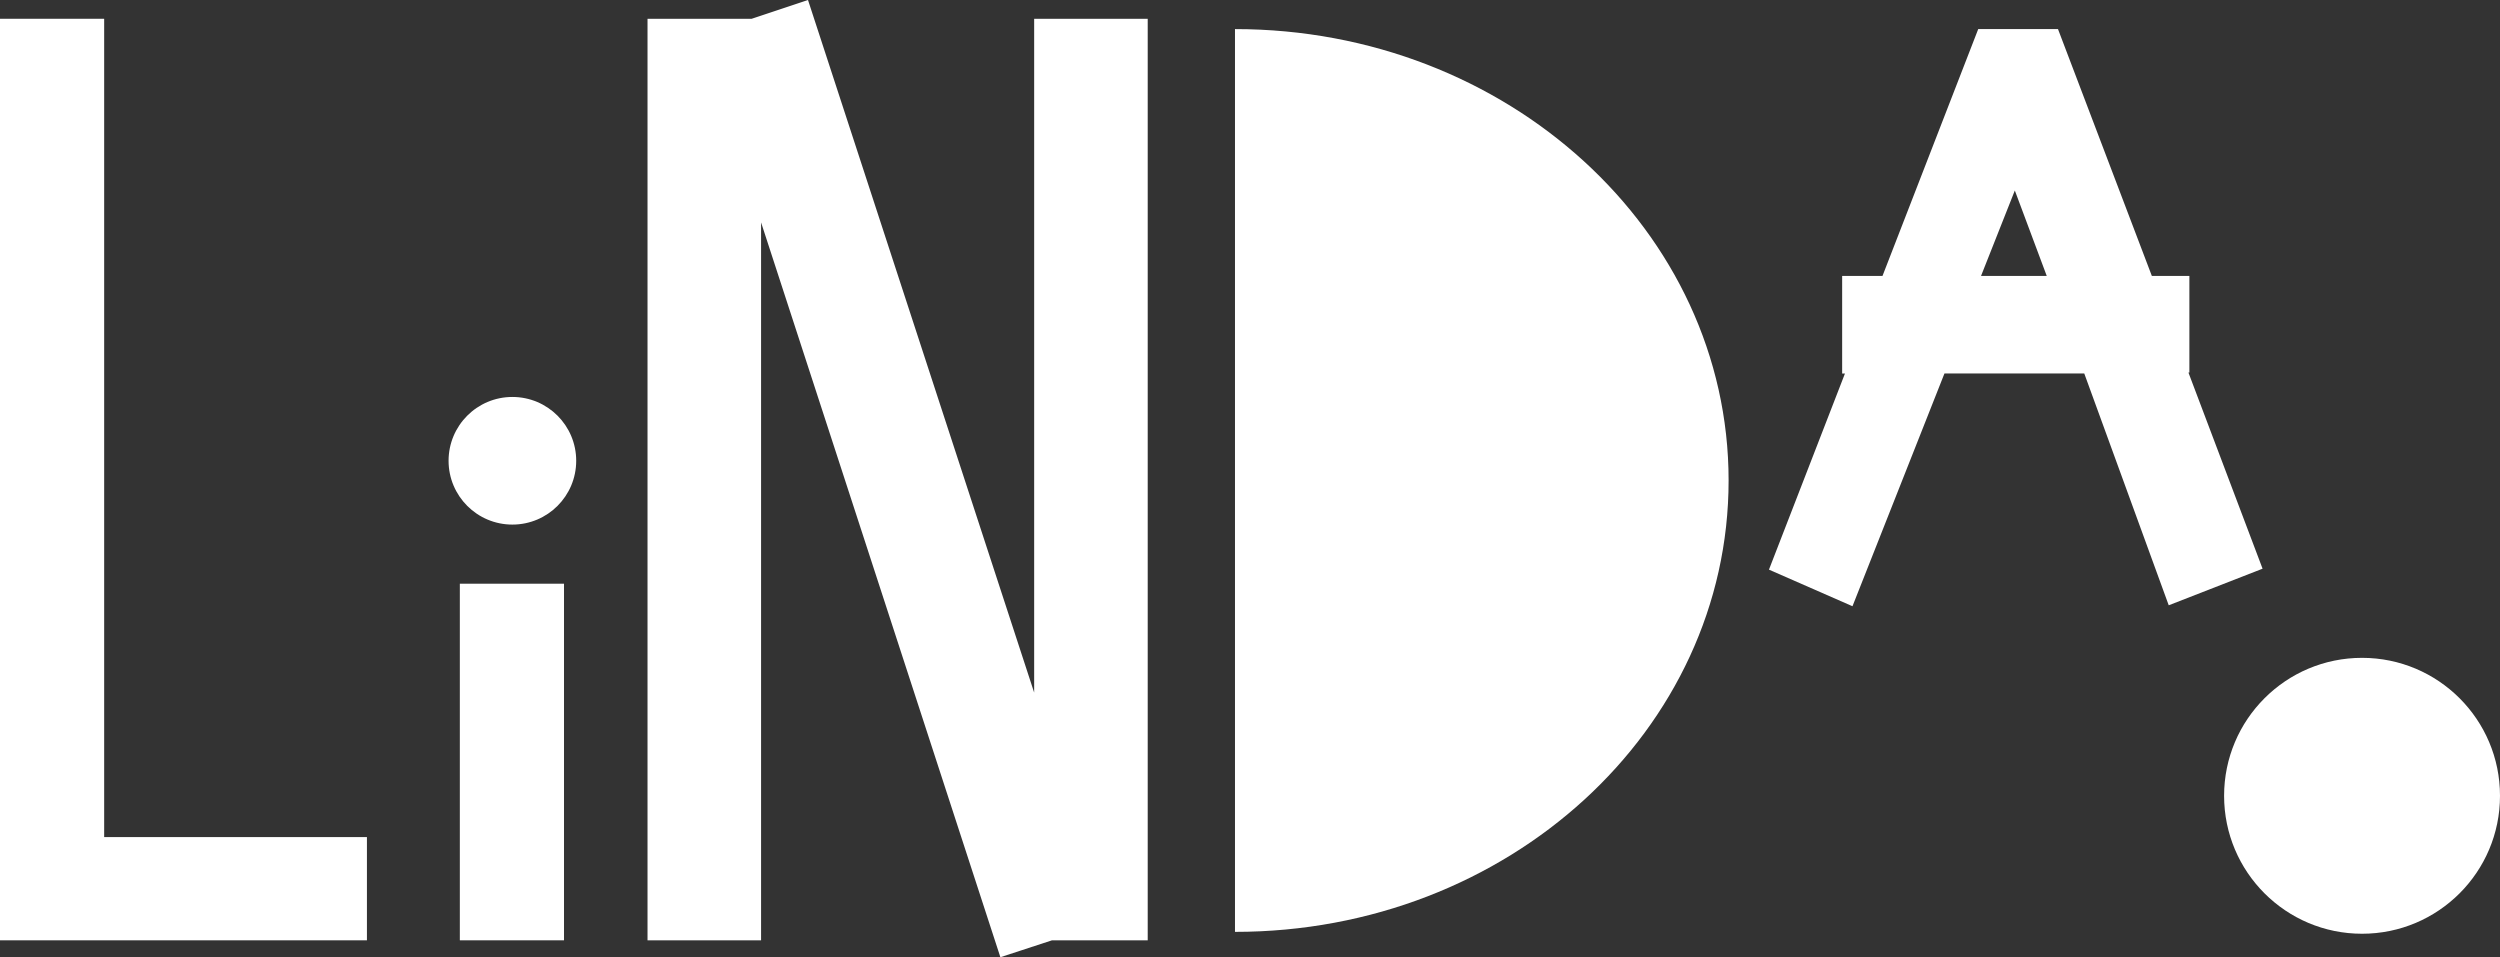 <?xml version="1.0" encoding="utf-8"?>
<!-- Generator: Adobe Illustrator 19.0.0, SVG Export Plug-In . SVG Version: 6.00 Build 0)  -->
<svg version="1.1" id="Layer_1" xmlns="http://www.w3.org/2000/svg" xmlns:xlink="http://www.w3.org/1999/xlink" x="0px" y="0px"
	 viewBox="-391 475 266.4 102" style="enable-background:new -391 475 266.4 102;" xml:space="preserve">
<rect x="-391" y="475" width="266.4" height="102" fill="#333333" stroke="none"/>
<style type="text/css">
	.st0{fill:#FFFFFF;}
</style>
<g id="XMLID_1_">
	<polygon id="XMLID_5_" class="st0" points="-379.9,564.2 -379.9,477 -391,477 -391,575.2 -380.3,575.2 -379.9,575.2 -351.9,575.2 
		-351.9,564.2 	"/>
	<g id="XMLID_3_">
		<rect id="XMLID_10_" x="-342" y="537.2" class="st0" width="11.1" height="38"/>
		<circle id="XMLID_11_" class="st0" cx="-336.4" cy="524.1" r="6.8"/>
	</g>
	<circle id="XMLID_9_" class="st0" cx="-139.3" cy="559.8" r="14.7"/>
	<polygon id="XMLID_13_" class="st0" points="-268.7,477 -280.8,477 -280.8,548.8 -304.9,475 -310.9,477 -322,477 -322,575.2 
		-309.9,575.2 -309.9,498.7 -284.4,577 -278.9,575.2 -268.7,575.2 	"/>
	<path id="XMLID_4_" class="st0" d="M-259.4,478.1c29,0,52.6,21.5,52.6,48.1c0,26.6-23.5,48.1-52.6,48.1"/>
	<path id="XMLID_8_" class="st0" d="M-159.9,539.5l10-3.9l-7.9-20.9h0.1v-10.3h-4l-10-26.3h-8.5l-10.2,26.3h-4.3v10.4h0.3l-8.1,20.9
		l8.9,3.9l9.8-24.8h14.9L-159.9,539.5z M-179.9,504.4l3.6-9.1l3.4,9.1H-179.9z"/>
</g>
</svg>
